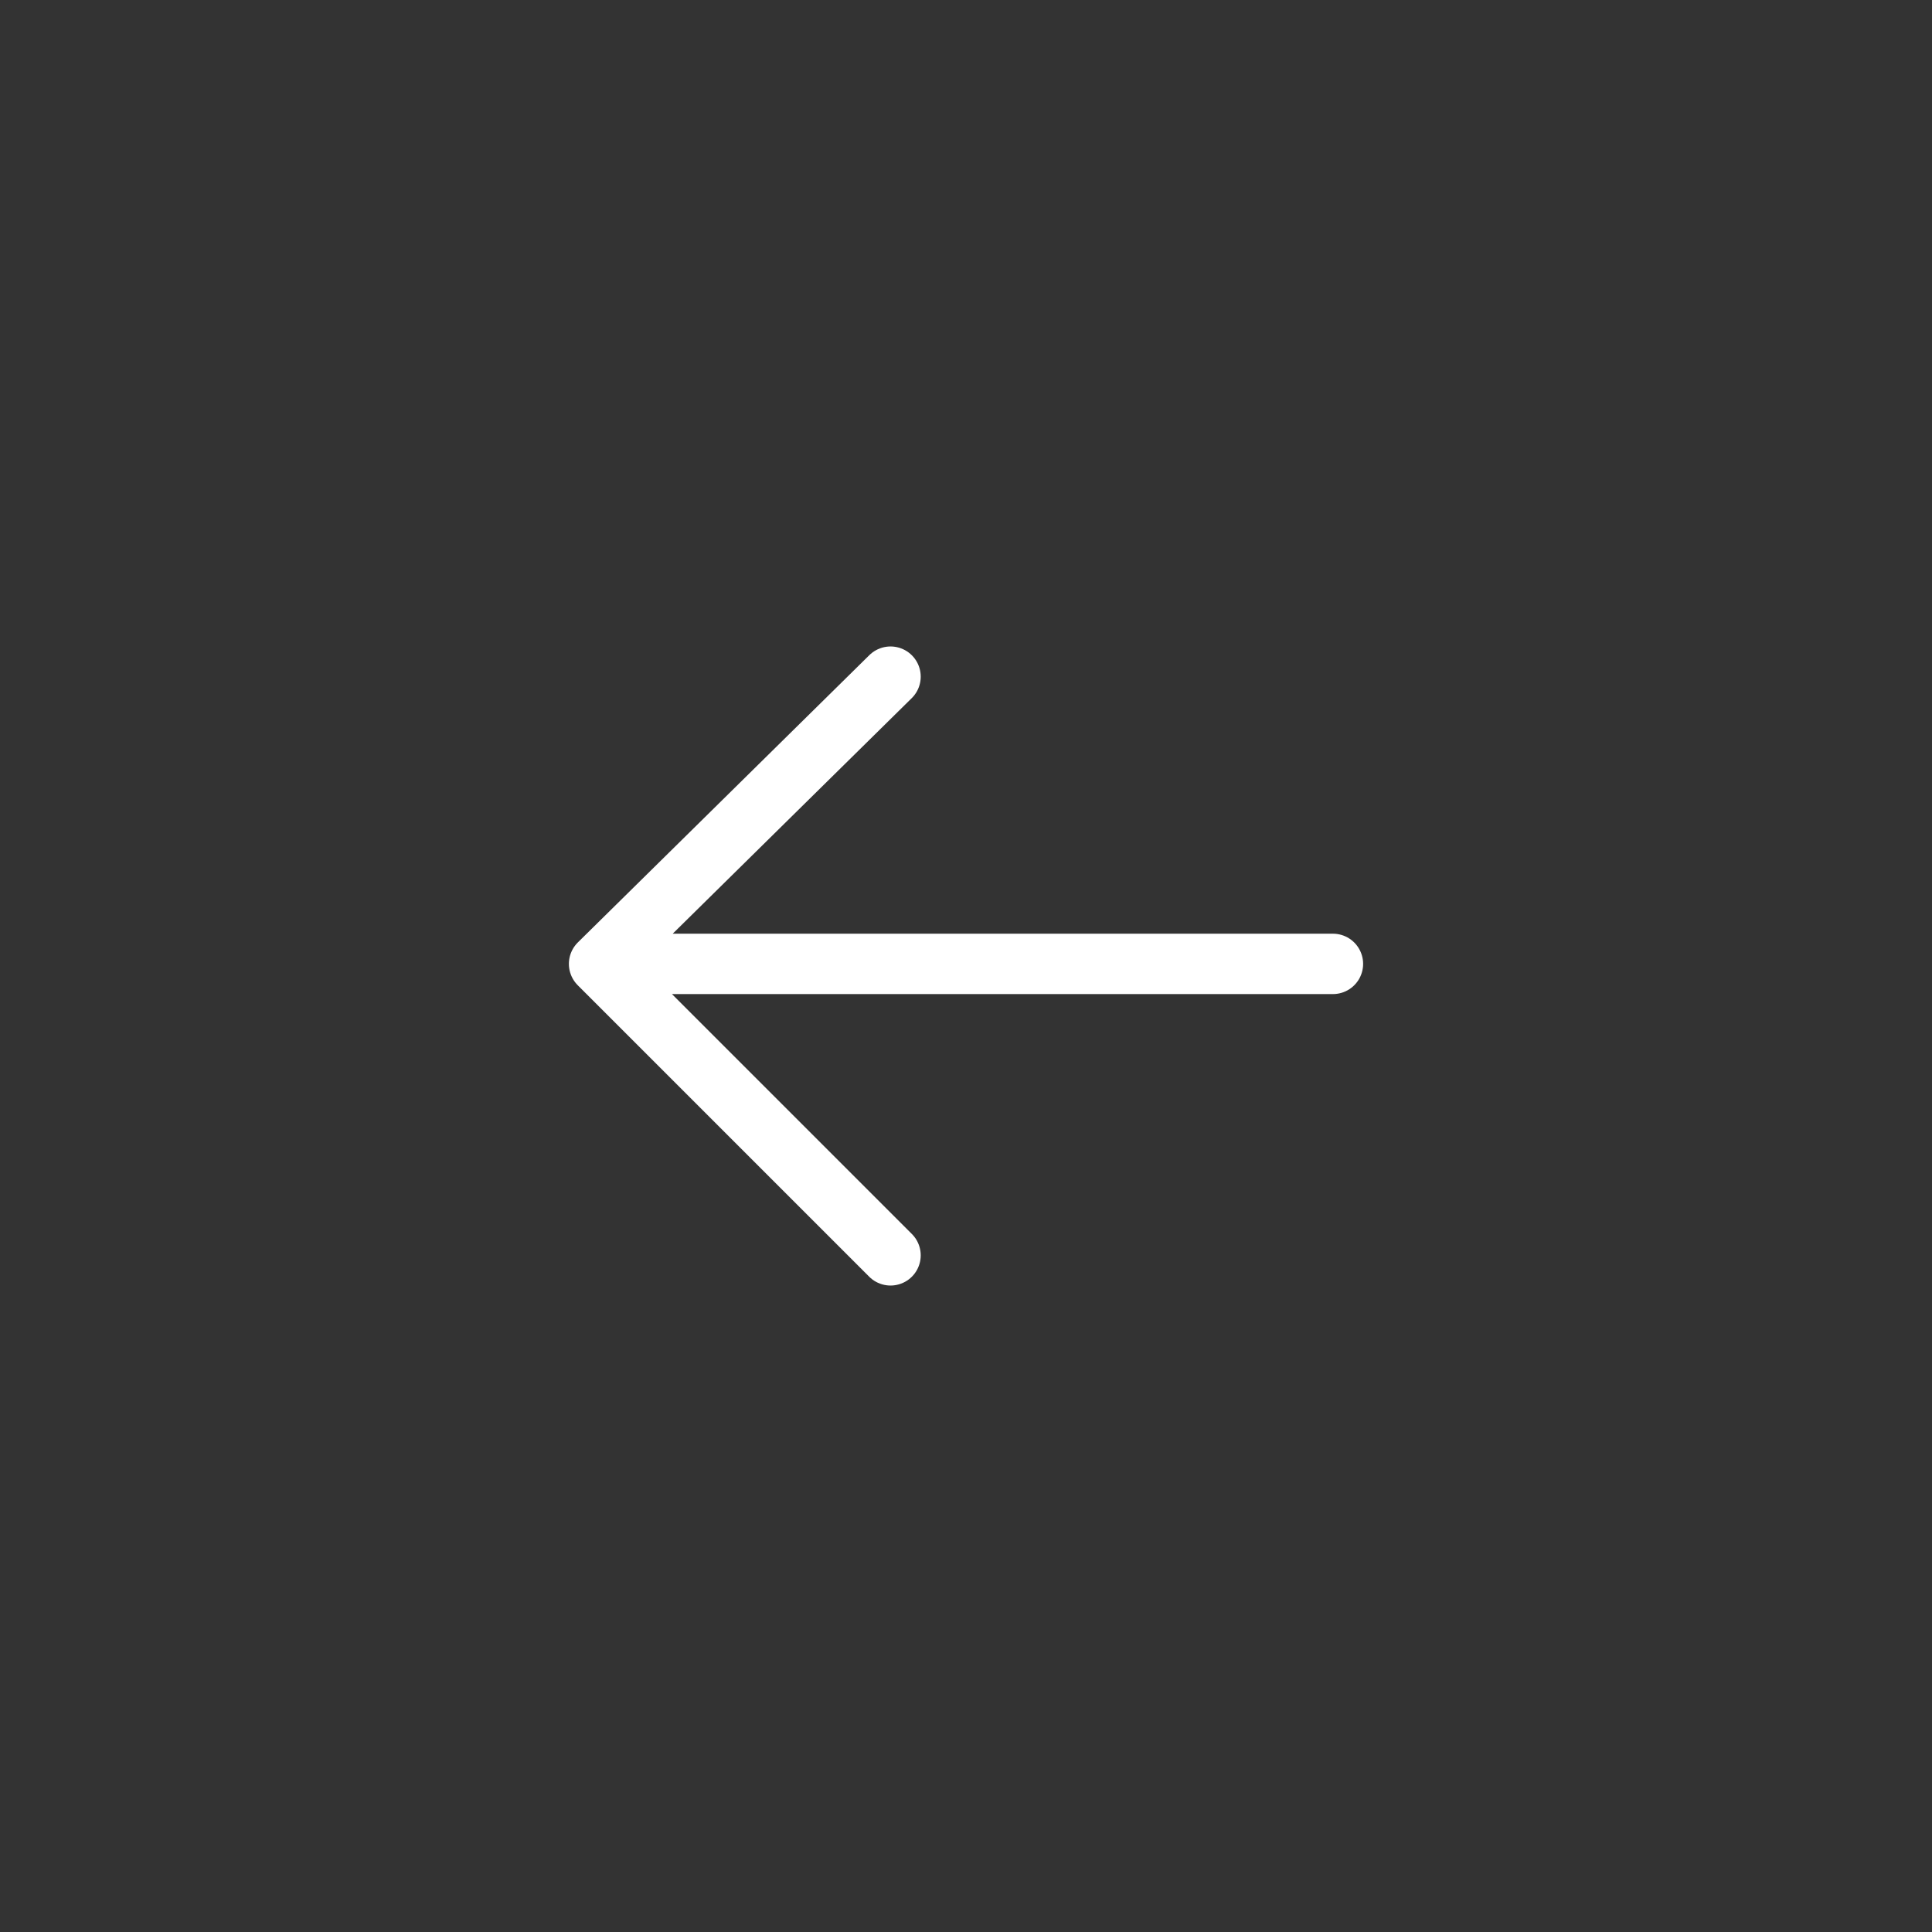 <svg width="64" height="64" viewBox="0 0 64 64" fill="none" xmlns="http://www.w3.org/2000/svg">
<rect x="0" y="0" width="64" height="64" fill="#333333" stroke="none"/>
<path d="M44.155 31.93H19.845M19.845 31.93L29.5 22.415M19.845 31.93L29.5 41.585" stroke="white" stroke-width="2" stroke-linecap="round" stroke-linejoin="round"/>
</svg>
